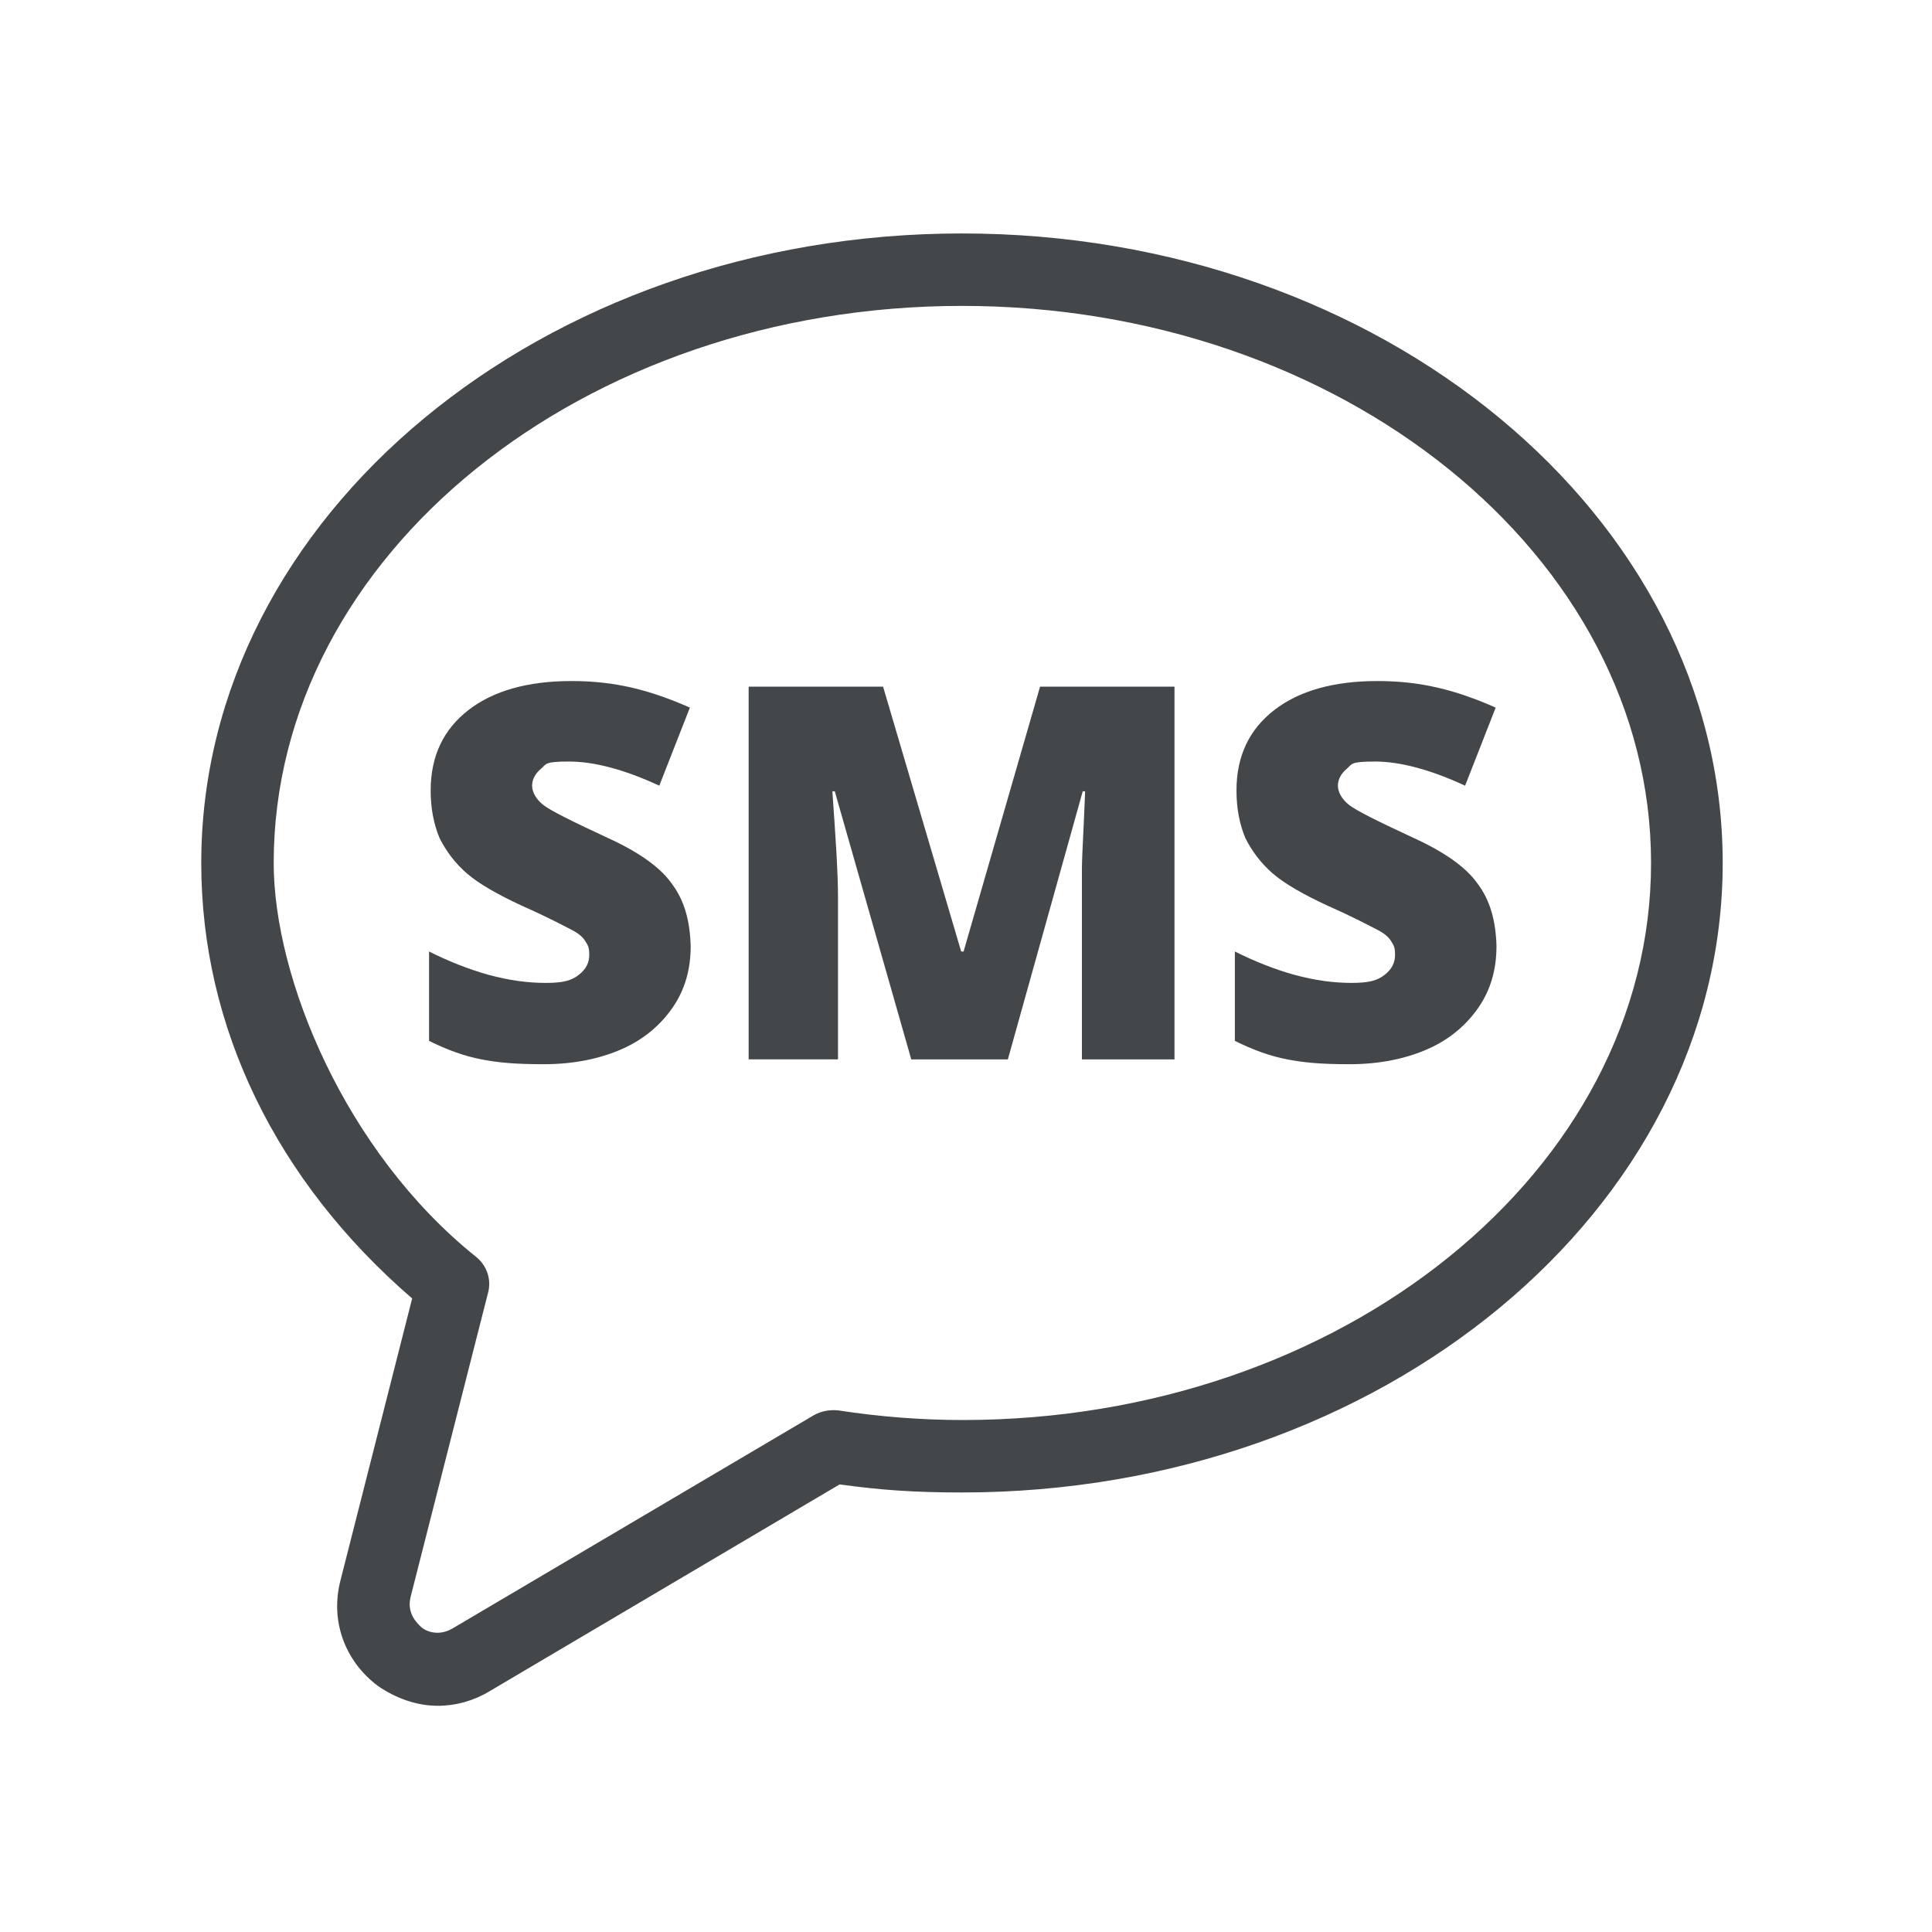 <?xml version="1.0" encoding="utf-8"?>
<!-- Generator: Adobe Illustrator 27.6.1, SVG Export Plug-In . SVG Version: 6.00 Build 0)  -->
<svg version="1.1" id="Layer_1" xmlns="http://www.w3.org/2000/svg" xmlns:xlink="http://www.w3.org/1999/xlink" x="0px" y="0px"
	 viewBox="0 0 240 240" style="enable-background:new 0 0 240 240;" xml:space="preserve">
<style type="text/css">
	.st0{clip-path:url(#SVGID_00000083772394015213473690000008852452054670823061_);}
	.st1{fill:#434749;}
</style>
<g>
	<defs>
		<rect id="SVGID_1_" x="25" y="29" width="189" height="182.9"/>
	</defs>
	<clipPath id="SVGID_00000124160080788289948060000003768986975093985678_">
		<use xlink:href="#SVGID_1_"  style="overflow:visible;"/>
	</clipPath>
	<g style="clip-path:url(#SVGID_00000124160080788289948060000003768986975093985678_);">
		<path class="st1" d="M85.8,117.5c0,2.9-0.7,5.4-2.2,7.6c-1.5,2.2-3.6,4-6.3,5.2c-2.7,1.2-6,1.9-9.7,1.9c-3.7,0-5.7-0.2-7.8-0.6
			c-2.1-0.4-4.3-1.2-6.5-2.3v-11.1c2.4,1.2,4.9,2.2,7.4,2.9c2.6,0.7,4.9,1,7.1,1c2.2,0,3.2-0.3,4.1-1c0.9-0.7,1.3-1.5,1.3-2.5
			s-0.2-1.2-0.5-1.7s-0.9-1-1.7-1.4c-0.8-0.4-2.8-1.5-6.2-3c-3-1.4-5.3-2.7-6.8-4s-2.6-2.8-3.4-4.4c-0.7-1.7-1.1-3.6-1.1-5.9
			c0-4.3,1.6-7.6,4.7-10c3.1-2.4,7.4-3.6,12.8-3.6c5.4,0,9.7,1.1,14.7,3.3l-3.8,9.7c-4.3-2-8.1-3-11.2-3s-2.8,0.3-3.5,0.9
			s-1.1,1.3-1.1,2.1c0,0.8,0.5,1.7,1.4,2.4c0.9,0.7,3.5,2,7.6,3.9c4,1.8,6.8,3.7,8.3,5.8C85,111.8,85.7,114.3,85.8,117.5L85.8,117.5
			z"/>
		<path class="st1" d="M113.2,131.6l-9.5-33.3h-0.3c0.4,5.7,0.7,10.1,0.7,13.2v20.1H93V85.3h16.7l9.7,32.9h0.3l9.5-32.9h16.7v46.3
			h-11.5v-20.3c0-1.1,0-2.2,0-3.5c0-1.3,0.2-4.4,0.4-9.5h-0.3l-9.3,33.3h-11.9H113.2z"/>
		<path class="st1" d="M185.9,117.5c0,2.9-0.7,5.4-2.2,7.6c-1.5,2.2-3.6,4-6.3,5.2c-2.7,1.2-6,1.9-9.7,1.9s-5.7-0.2-7.8-0.6
			c-2.1-0.4-4.3-1.2-6.5-2.3v-11.1c2.4,1.2,4.9,2.2,7.4,2.9c2.6,0.7,4.9,1,7.1,1c2.2,0,3.2-0.3,4.1-1c0.9-0.7,1.3-1.5,1.3-2.5
			s-0.2-1.2-0.5-1.7s-0.9-1-1.7-1.4c-0.8-0.4-2.8-1.5-6.2-3c-3-1.4-5.3-2.7-6.8-4s-2.6-2.8-3.4-4.4c-0.7-1.7-1.1-3.6-1.1-5.9
			c0-4.3,1.6-7.6,4.7-10c3.1-2.4,7.4-3.6,12.8-3.6c5.4,0,9.7,1.1,14.7,3.3l-3.8,9.7c-4.3-2-8.1-3-11.2-3c-3.1,0-2.8,0.3-3.5,0.9
			s-1.1,1.3-1.1,2.1c0,0.8,0.5,1.7,1.4,2.4c0.9,0.7,3.5,2,7.6,3.9c4,1.8,6.8,3.7,8.3,5.8C185.1,111.8,185.8,114.3,185.9,117.5
			L185.9,117.5z"/>
		<path class="st1" d="M54.4,211.9c-2.6,0-5.2-0.9-7.5-2.5c-4.1-3.1-5.9-8.1-4.6-13.1l8.9-35C34.3,146.7,25,127.6,25,107.2
			C25,64.1,67.4,29,119.5,29S214,64.1,214,107.2s-42.4,78.2-94.5,78.2c-6,0-10.1-0.3-15.2-1l-43.5,25.7
			C58.8,211.3,56.6,211.9,54.4,211.9z M119.5,38C72.4,38,34,69,34,107.2c0,14.3,8.9,35.9,25.1,48.9c1.4,1.1,2,2.9,1.5,4.6L51,198.4
			c-0.5,2.1,0.9,3.3,1.3,3.7c0.4,0.4,2,1.3,3.9,0.2l44.9-26.5c0.9-0.5,1.9-0.7,3-0.6c5.2,0.8,10.4,1.2,15.5,1.2
			c47.1,0,85.5-31,85.5-69.2S166.6,38,119.5,38z"/>
	</g>
</g>
</svg>
